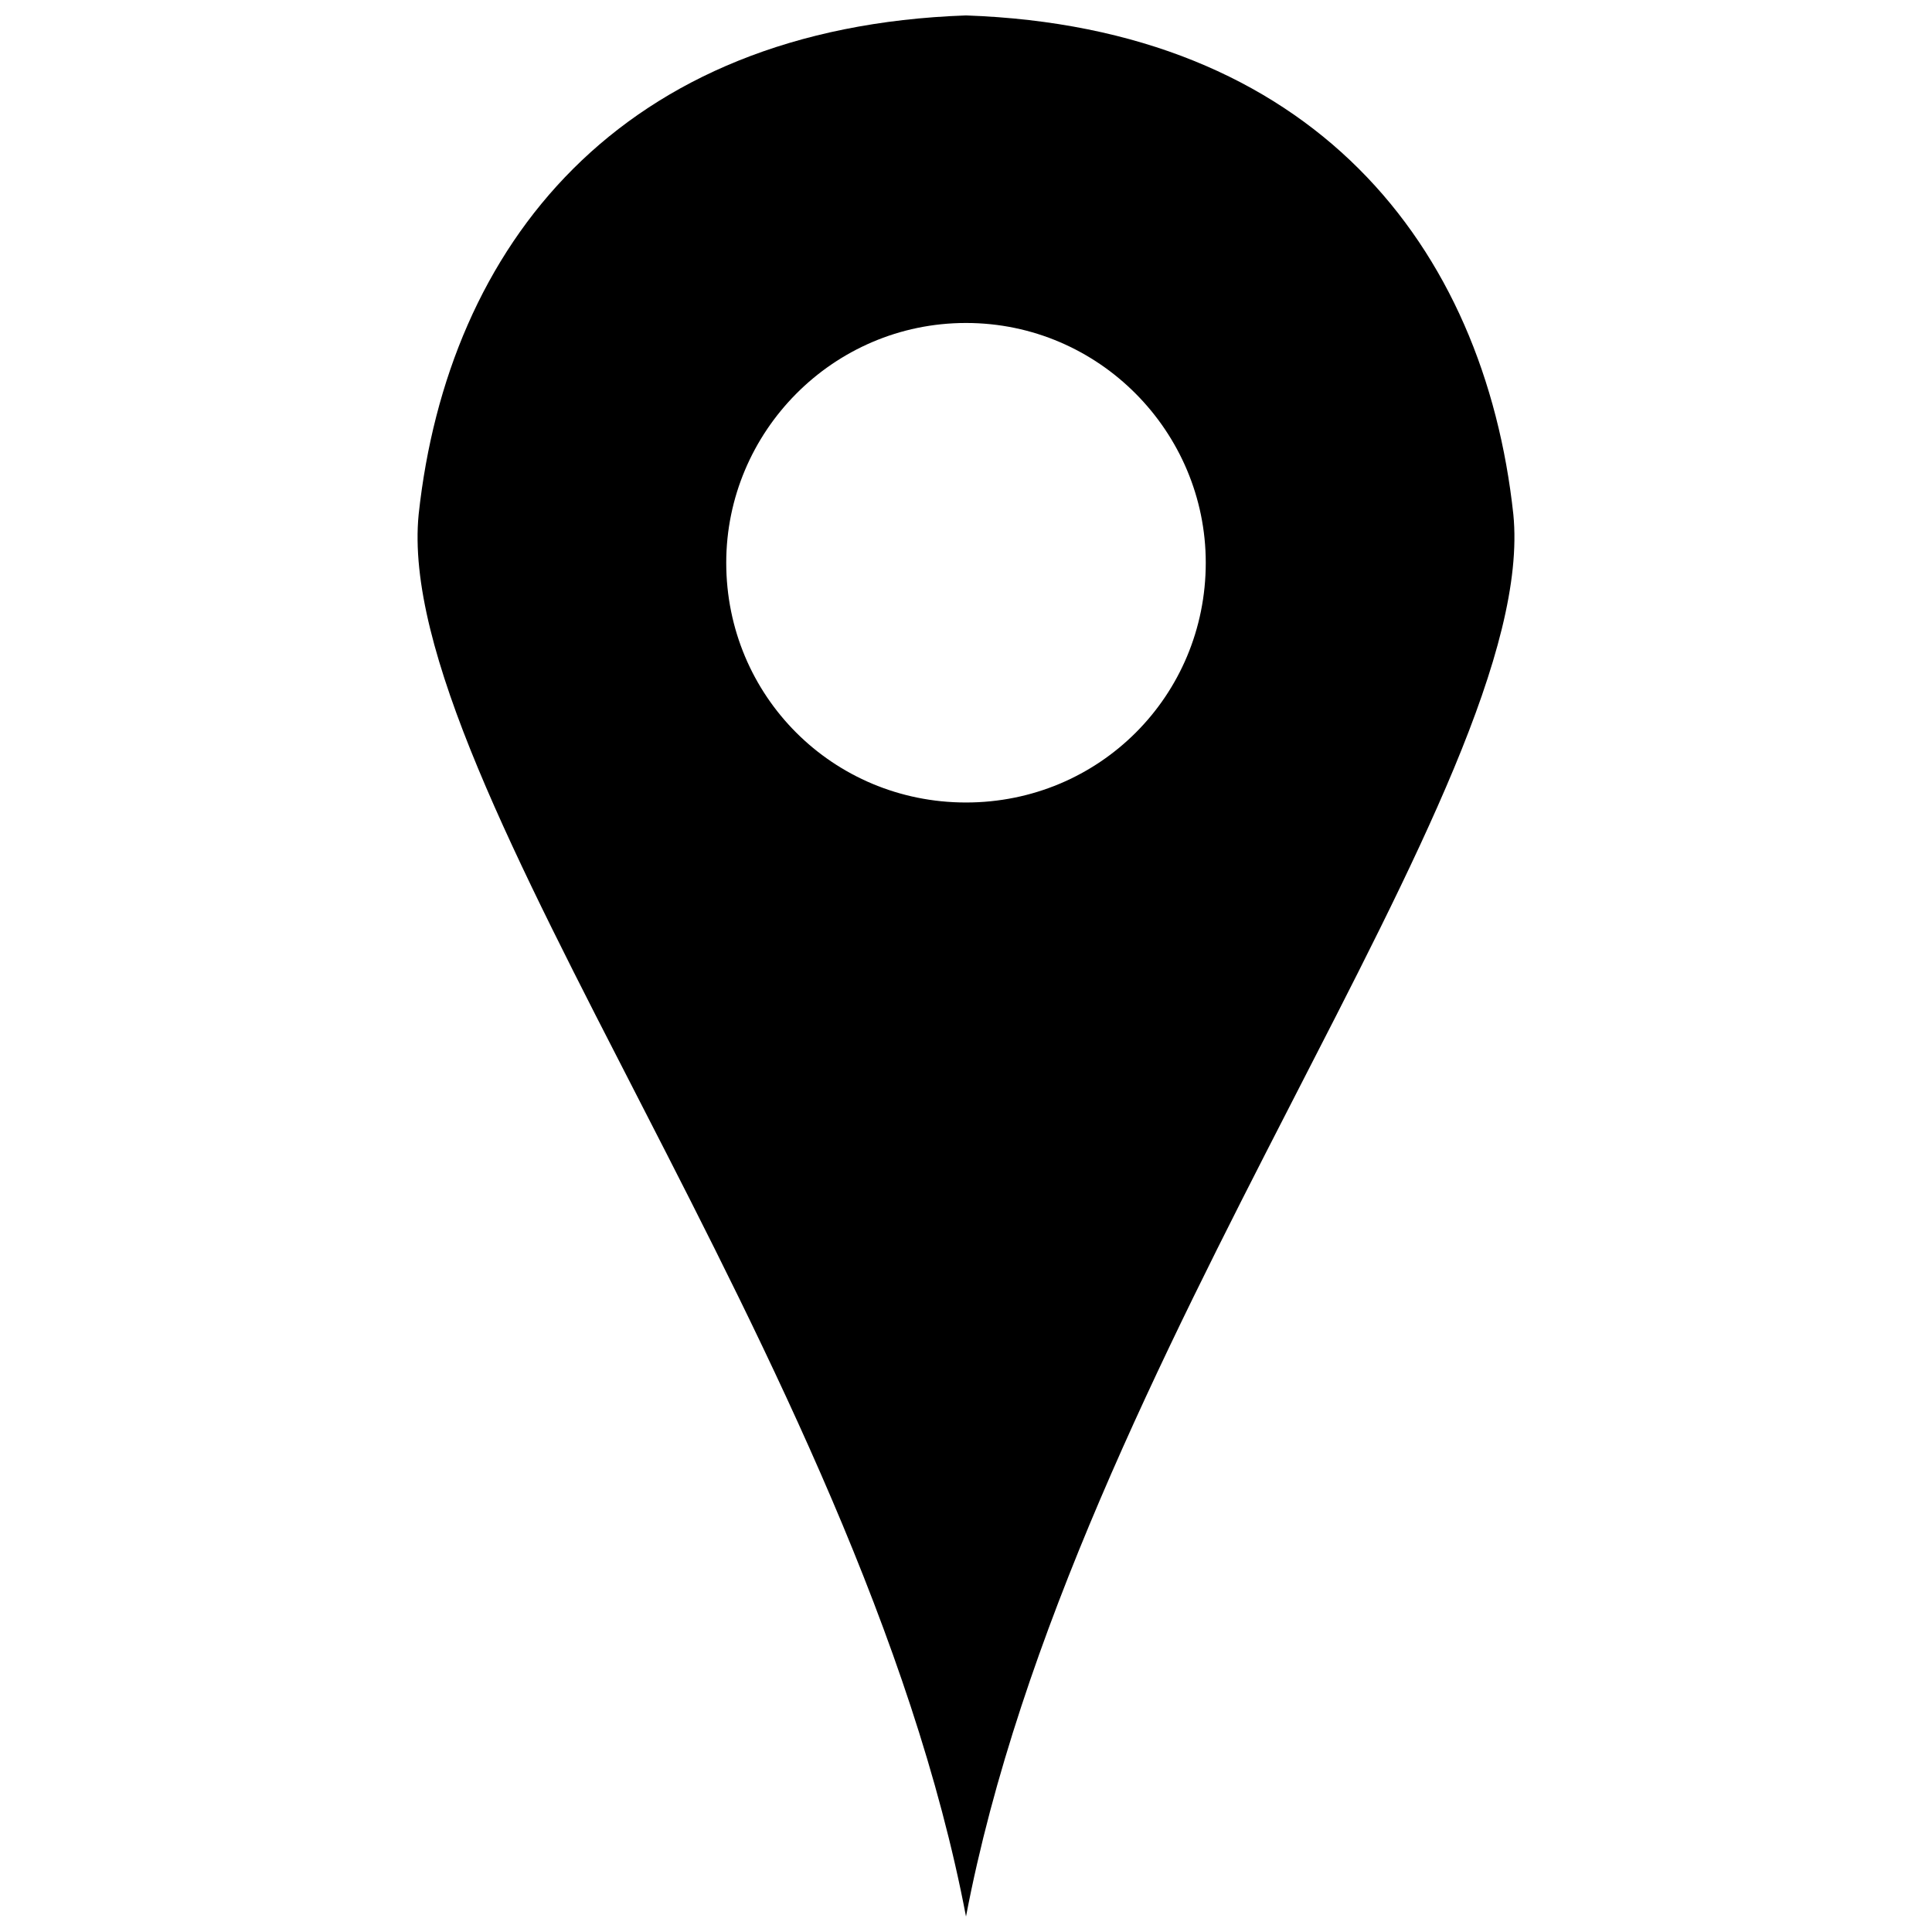 <?xml version="1.0" encoding="UTF-8"?>
<!-- The Best Svg Icon site in the world: iconSvg.co, Visit us! https://iconsvg.co -->
<svg width="800px" height="800px" version="1.1" viewBox="144 144 512 512" xmlns="http://www.w3.org/2000/svg">
 <defs>
  <clipPath id="a">
   <path d="m254 148.09h292v503.81h-292z"/>
  </clipPath>
 </defs>
 <g clip-path="url(#a)">
  <path d="m400 148.09c91.777 3.207 137.34 60.969 145.05 132.21 7.059 71.238-116.81 223.34-145.05 371.6-28.238-148.25-152.11-300.36-145.05-371.6 7.703-71.238 53.27-129 145.05-132.21zm0 208.58c35.297 0 63.539-28.238 63.539-63.539 0-34.656-28.238-63.539-63.539-63.539-35.297 0-63.539 28.879-63.539 63.539 0 35.297 28.238 63.539 63.539 63.539z" fill-rule="evenodd"/>
 </g>
</svg>